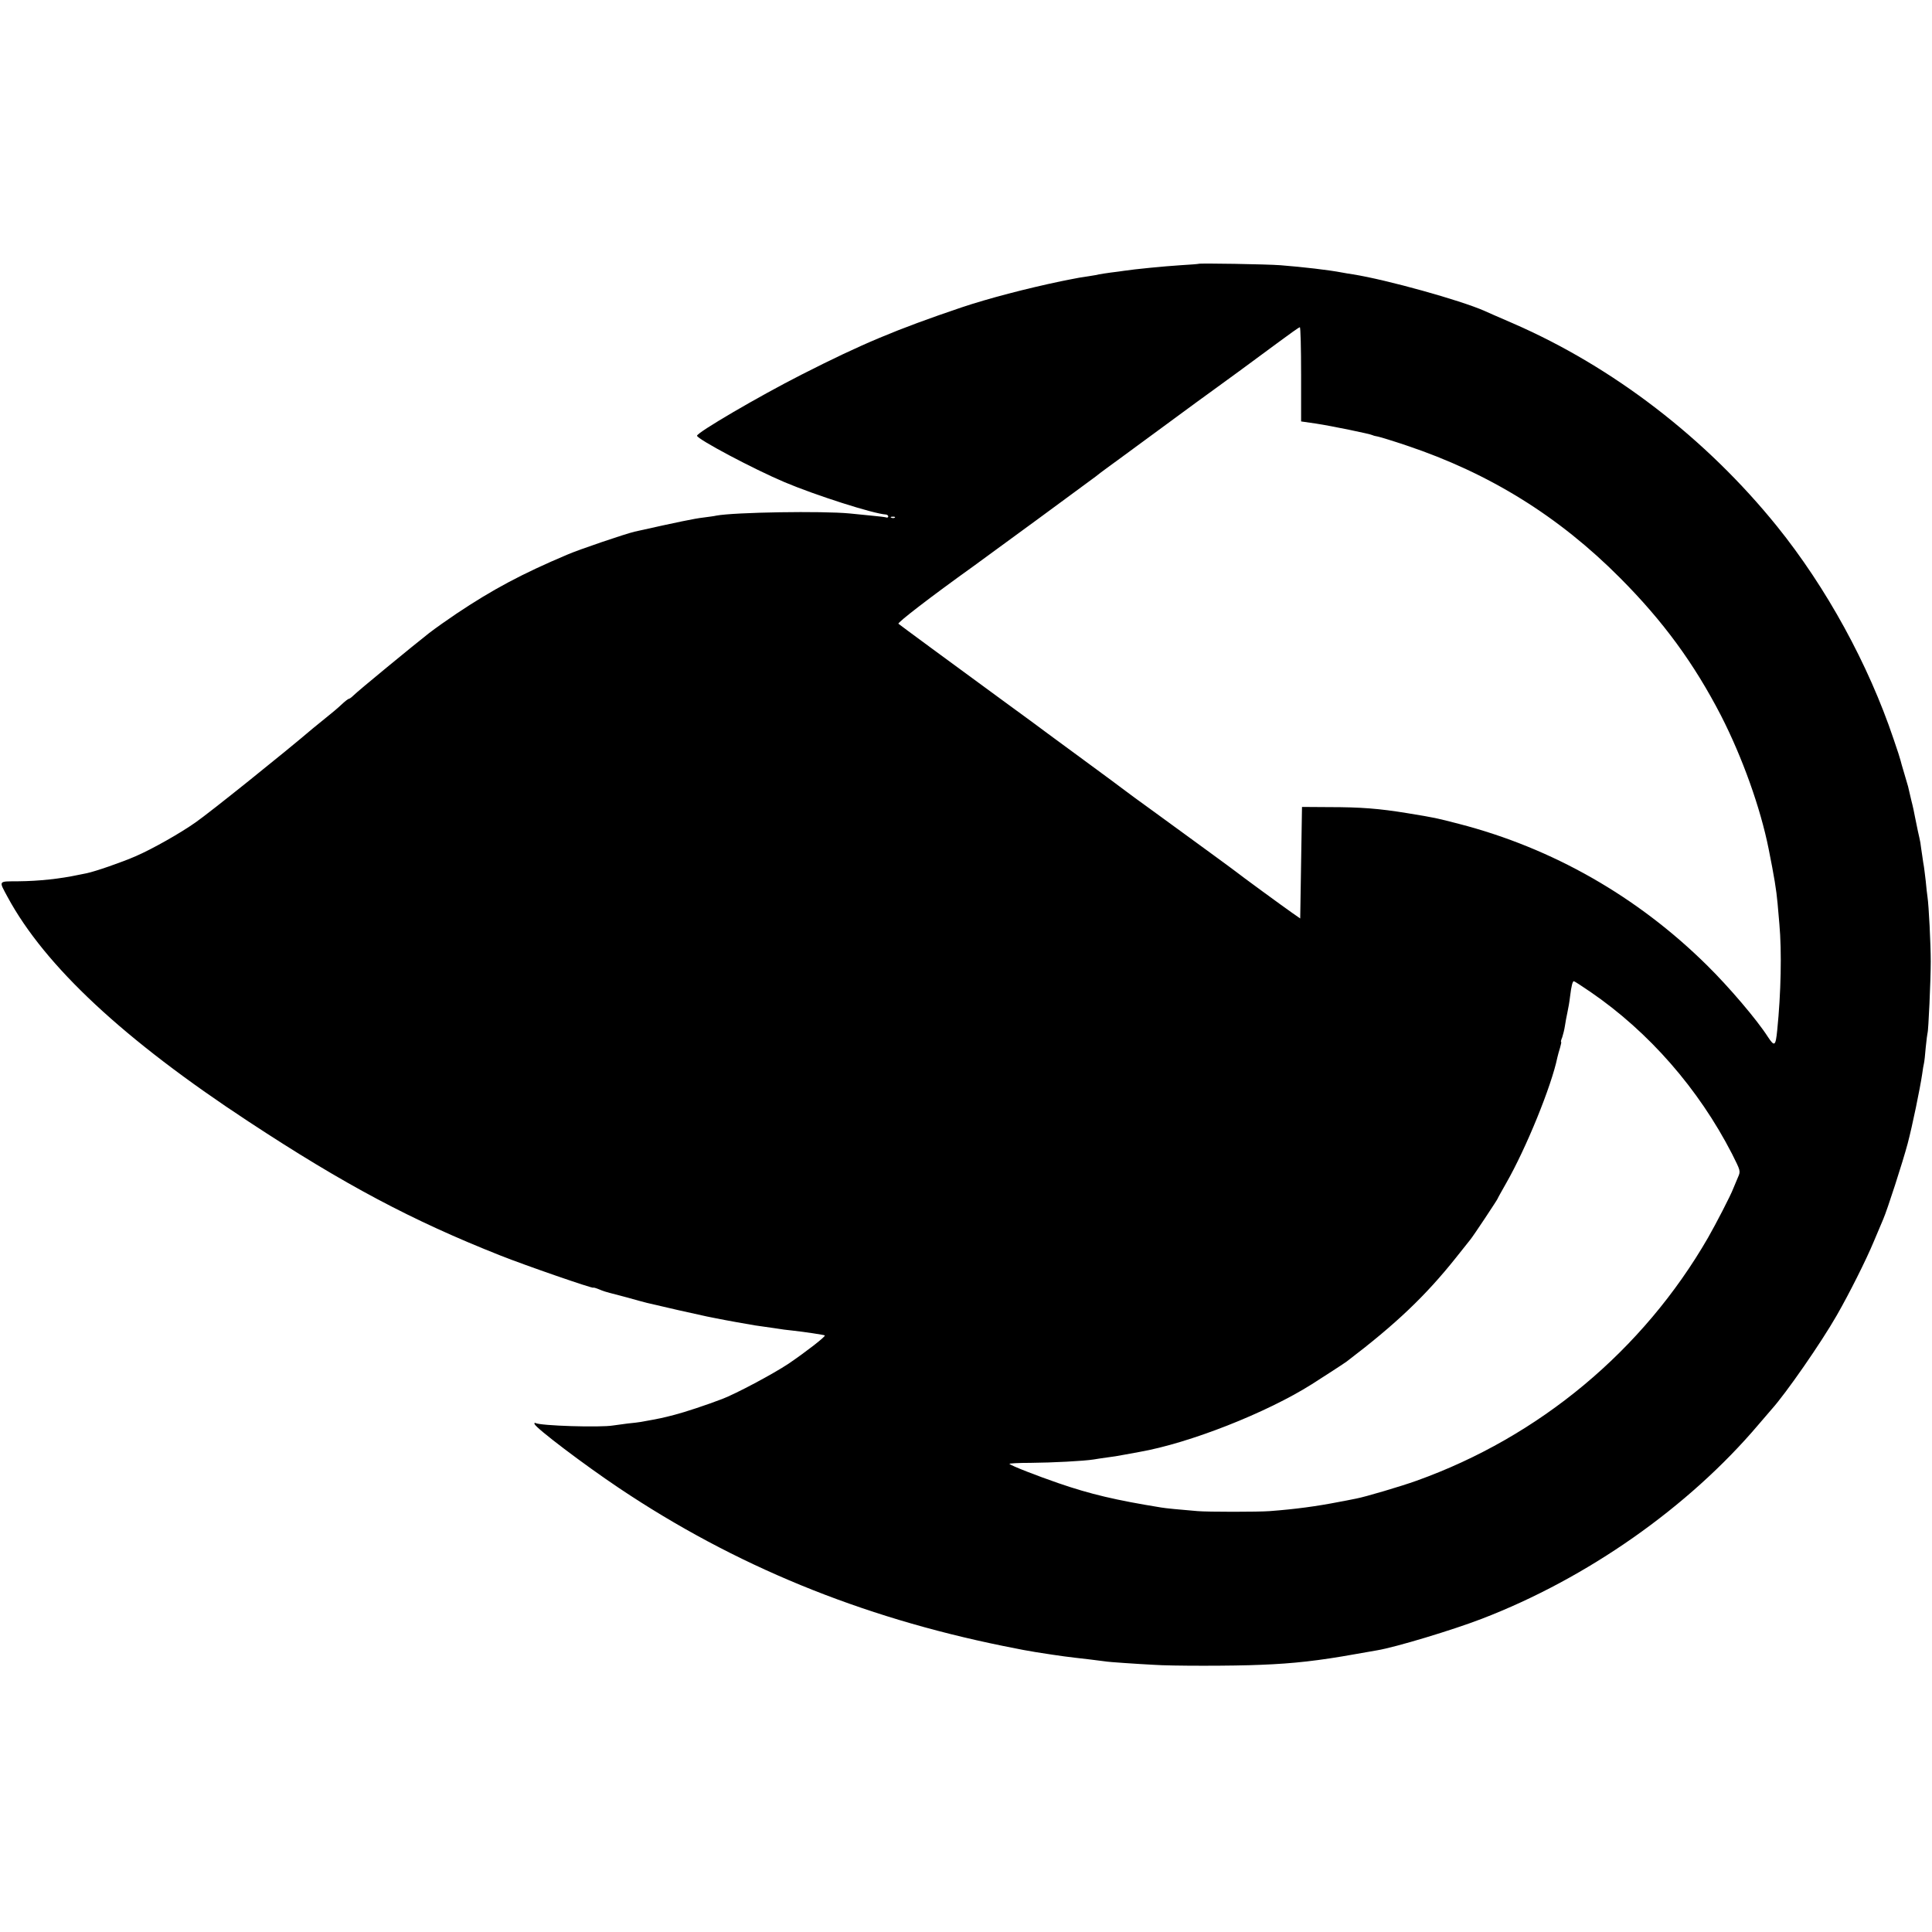 <?xml version="1.0" standalone="no"?>
<!DOCTYPE svg PUBLIC "-//W3C//DTD SVG 20010904//EN"
 "http://www.w3.org/TR/2001/REC-SVG-20010904/DTD/svg10.dtd">
<svg version="1.0" xmlns="http://www.w3.org/2000/svg"
 width="1081pt" height="1081pt" viewBox="0 0 1081 1081"
 preserveAspectRatio="xMidYMid meet">
<g transform="translate(0,1081) scale(0.1,-0.1)"
fill="#000000" stroke="none">
<path d="M6707 9334 c-1 -1 -47 -5 -102 -8 -93 -6 -256 -22 -315 -31 -14 -2
-47 -7 -75 -10 -27 -4 -57 -8 -65 -10 -8 -2 -33 -7 -55 -10 -42 -6 -72 -11
-115 -20 -14 -3 -34 -7 -45 -9 -191 -40 -406 -96 -555 -146 -366 -124 -557
-204 -895 -376 -240 -122 -585 -324 -585 -342 1 -19 315 -186 490 -260 173
-73 497 -177 568 -181 6 -1 12 -5 12 -11 0 -5 -6 -8 -12 -5 -7 2 -40 6 -73 9
-33 3 -91 9 -130 13 -152 15 -645 7 -747 -12 -11 -3 -45 -7 -74 -11 -45 -5
-143 -25 -384 -79 -51 -12 -308 -99 -375 -128 -256 -108 -421 -197 -620 -330
-49 -33 -119 -82 -155 -110 -88 -69 -401 -326 -423 -349 -10 -10 -21 -18 -25
-18 -4 0 -23 -15 -42 -33 -19 -18 -57 -50 -85 -72 -27 -22 -61 -50 -75 -61
-157 -134 -577 -471 -655 -525 -86 -61 -244 -150 -334 -189 -80 -35 -228 -86
-276 -96 -11 -2 -31 -6 -45 -9 -103 -22 -221 -35 -337 -36 -115 -1 -111 6 -60
-89 209 -386 650 -797 1347 -1255 538 -354 915 -554 1410 -750 141 -56 520
-187 520 -180 0 2 15 -2 34 -10 18 -8 44 -16 57 -19 13 -3 58 -15 99 -26 41
-12 91 -25 110 -30 87 -21 273 -63 335 -76 11 -2 31 -6 45 -9 58 -12 188 -35
225 -41 22 -3 69 -10 105 -15 35 -6 82 -12 105 -14 65 -7 177 -24 180 -27 6
-6 -107 -93 -204 -159 -86 -57 -294 -168 -371 -197 -86 -33 -210 -74 -265 -88
-69 -18 -78 -20 -189 -40 -10 -2 -44 -6 -75 -9 -31 -4 -67 -9 -81 -11 -70 -12
-408 -2 -434 14 -5 2 -7 0 -5 -6 9 -24 277 -227 474 -359 645 -432 1347 -720
2150 -883 77 -16 158 -31 180 -34 153 -24 172 -26 303 -41 26 -3 61 -8 79 -10
17 -3 69 -7 115 -10 46 -3 119 -8 163 -10 96 -7 447 -7 600 0 183 7 324 23
530 60 50 9 104 18 120 21 103 17 424 114 585 176 591 227 1158 625 1550 1088
30 35 63 73 73 85 80 89 276 371 364 525 70 122 165 311 208 415 21 50 44 105
52 123 23 53 109 319 137 424 26 98 69 307 81 388 3 25 8 52 10 60 2 8 7 49
10 90 4 41 9 77 10 80 5 9 18 297 18 400 0 97 -11 315 -18 360 -2 14 -7 54
-10 90 -4 36 -9 72 -10 80 -2 8 -6 38 -10 65 -4 28 -9 59 -10 70 -2 11 -8 40
-14 65 -5 25 -12 60 -16 78 -3 18 -12 61 -21 95 -8 34 -16 69 -18 77 -2 8 -12
42 -22 75 -10 33 -19 65 -20 70 -1 6 -18 60 -39 120 -141 419 -377 849 -652
1190 -398 493 -919 893 -1478 1136 -77 33 -149 65 -160 70 -134 59 -546 174
-735 204 -19 3 -46 7 -60 10 -78 15 -220 31 -345 41 -78 6 -453 12 -458 8z
m573 -618 l0 -264 83 -12 c86 -13 305 -58 317 -65 3 -2 18 -6 31 -8 14 -3 86
-25 160 -50 462 -155 850 -395 1194 -741 241 -242 413 -477 565 -771 118 -231
220 -514 266 -745 31 -155 43 -227 50 -305 1 -16 6 -68 10 -115 14 -154 9
-388 -12 -594 -9 -90 -15 -94 -52 -38 -62 97 -219 281 -342 402 -389 384 -864
655 -1386 790 -128 33 -130 34 -289 60 -159 26 -260 34 -440 34 l-150 1 -5
-312 -5 -312 -46 32 c-46 32 -295 214 -314 230 -12 10 -259 190 -458 335 -82
59 -154 112 -160 117 -7 6 -122 91 -257 190 -135 99 -249 183 -255 188 -5 4
-91 67 -190 139 -265 194 -559 410 -568 418 -7 6 181 151 417 320 93 67 657
481 687 504 15 12 37 29 51 39 13 9 150 110 304 223 153 113 293 215 310 227
44 31 207 151 349 256 66 49 123 90 128 90 4 1 7 -118 7 -263z m-2273 -802
c-3 -3 -12 -4 -19 -1 -8 3 -5 6 6 6 11 1 17 -2 13 -5z m3892 -2654 c327 -224
605 -542 792 -906 48 -96 49 -96 33 -132 -9 -21 -20 -48 -26 -62 -15 -40 -97
-198 -141 -275 -364 -631 -944 -1114 -1631 -1360 -86 -31 -289 -91 -338 -100
-13 -3 -57 -11 -98 -19 -123 -24 -240 -40 -385 -51 -64 -5 -347 -5 -405 0 -98
8 -180 16 -202 20 -254 41 -398 75 -575 136 -122 42 -263 97 -275 108 -4 3 50
6 120 6 120 1 296 10 352 19 14 3 47 7 73 11 26 3 71 10 100 16 29 5 66 12 82
15 280 49 712 219 965 379 63 40 185 119 195 127 276 210 441 367 613 583 35
44 70 88 78 98 17 20 154 227 154 231 0 2 22 41 48 87 111 194 253 542 286
703 3 12 9 36 15 54 5 17 8 32 6 32 -3 0 0 12 6 26 5 15 12 43 15 63 3 20 9
54 14 76 5 22 12 63 15 90 7 58 14 85 21 85 3 0 45 -27 93 -60z"/>
</g>
</svg>
